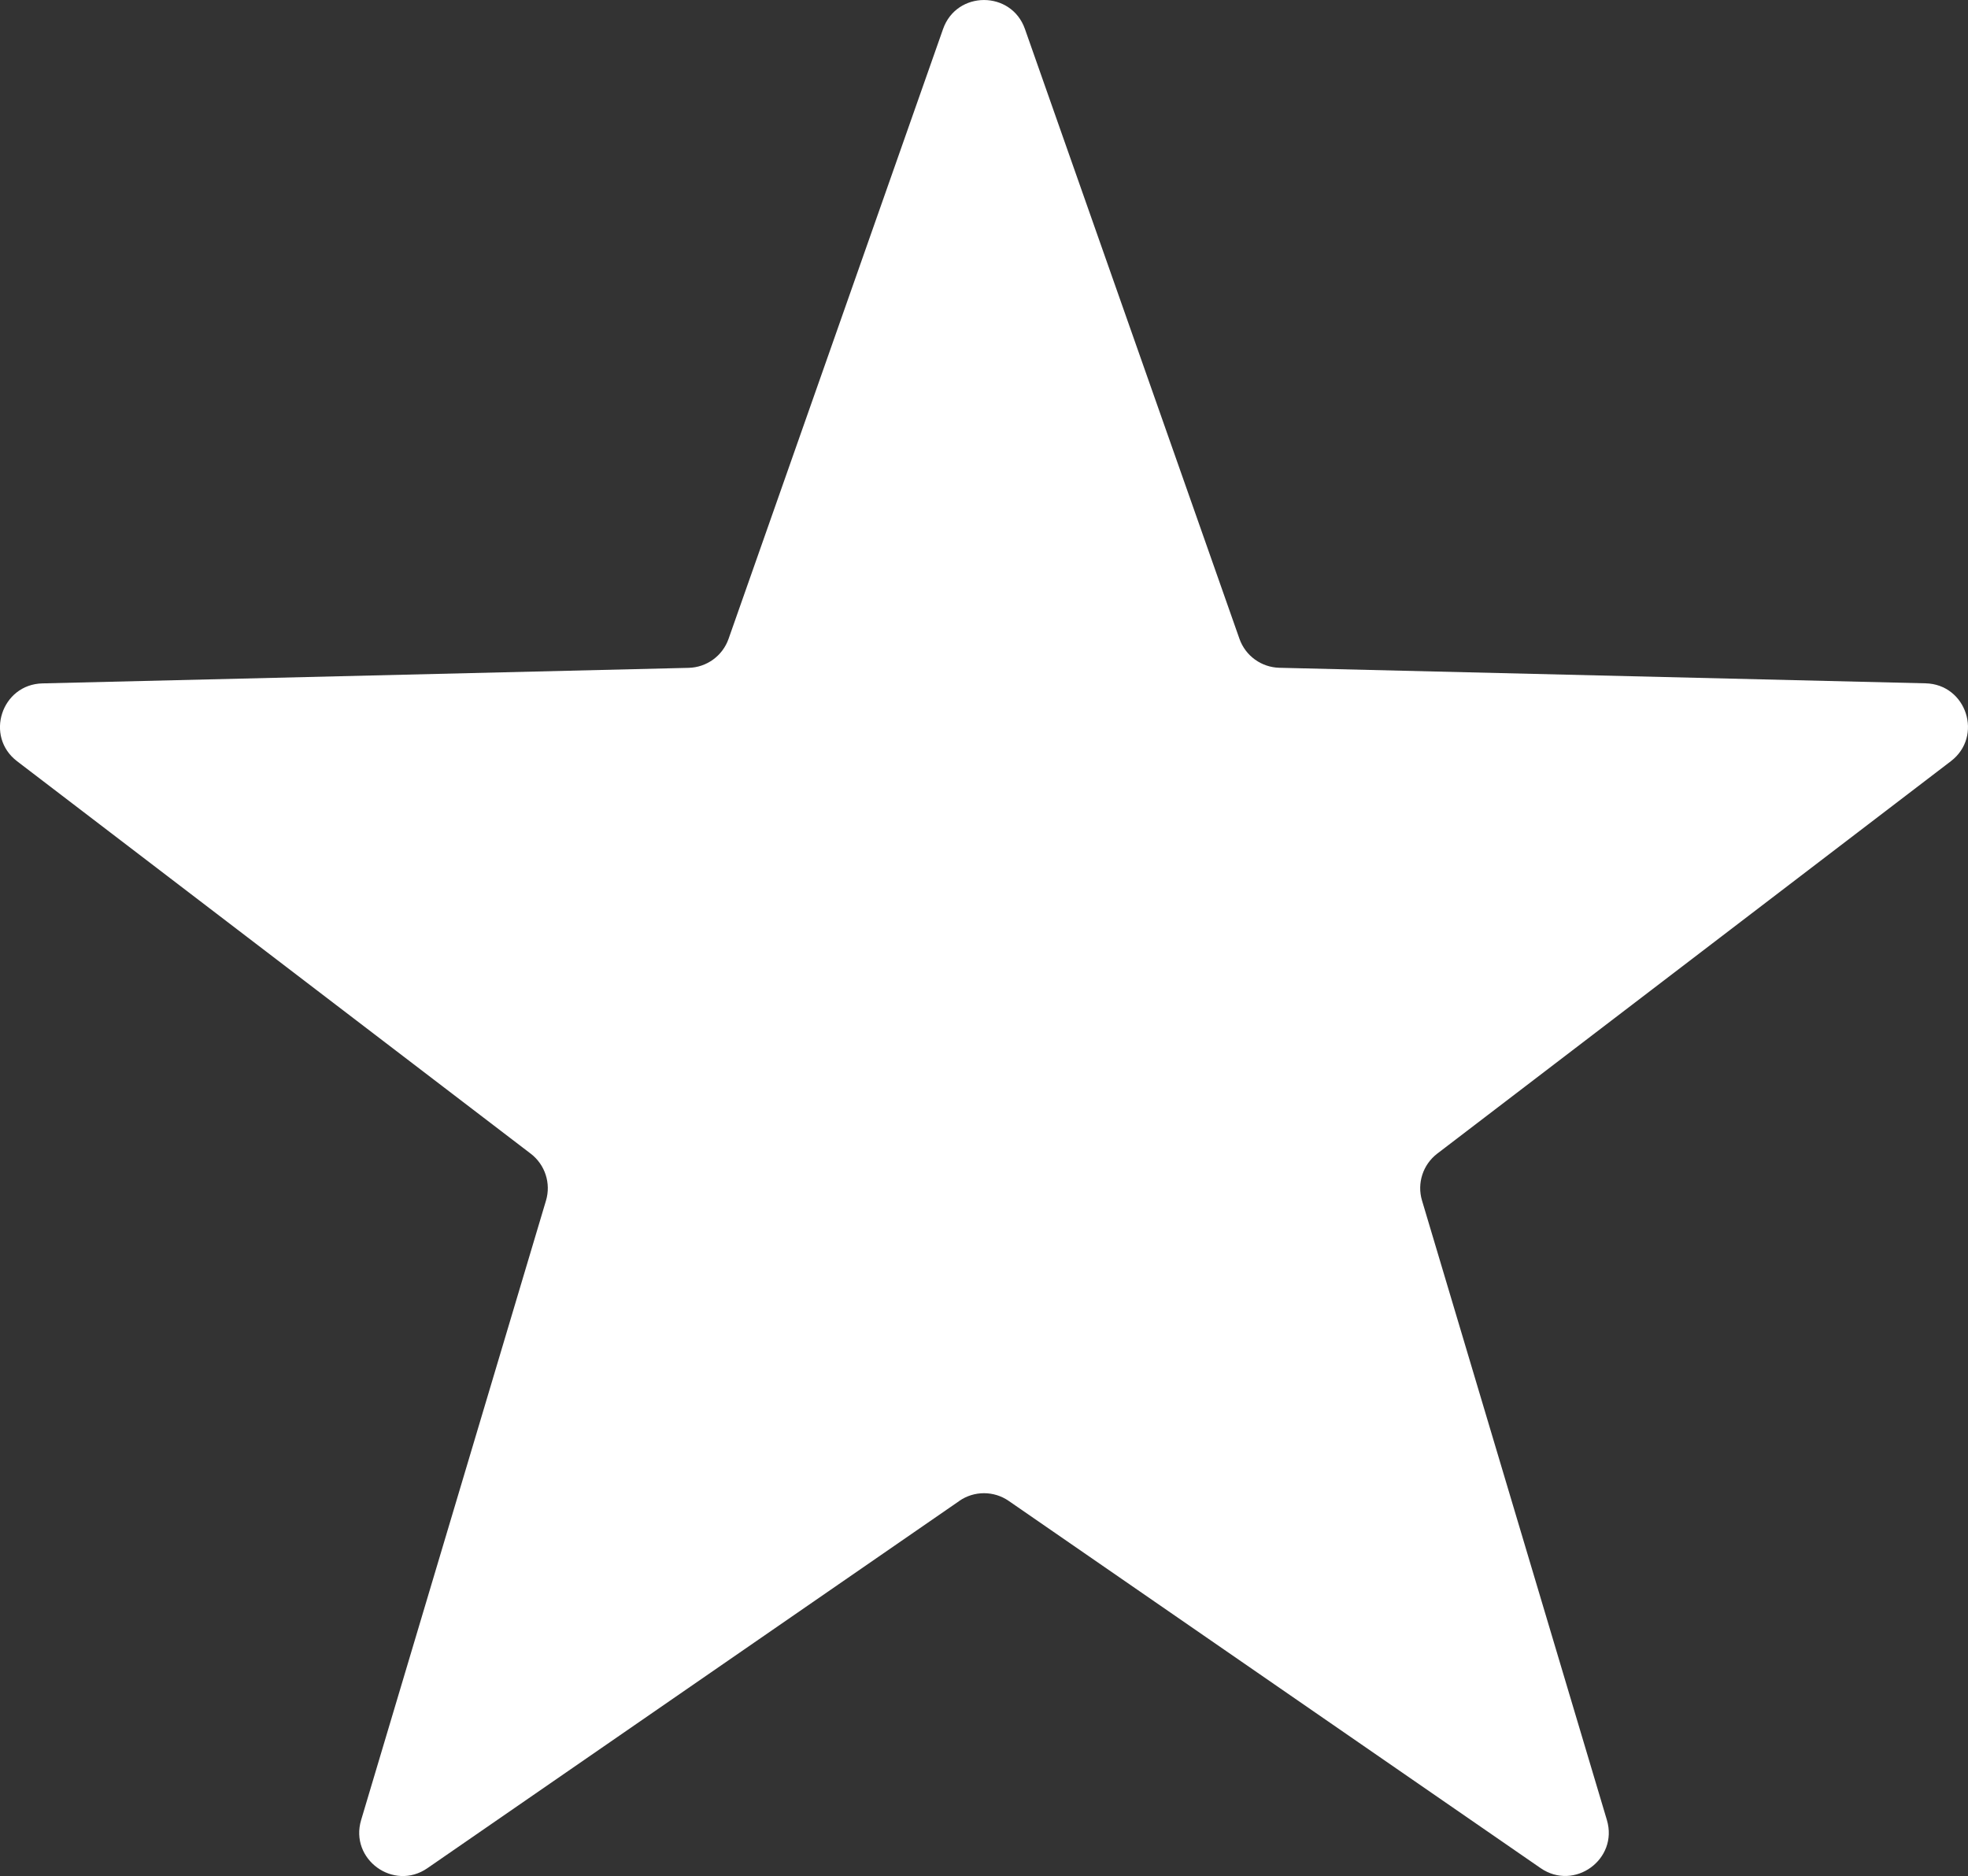 <?xml version="1.0" encoding="UTF-8"?><svg id="Layer_2" xmlns="http://www.w3.org/2000/svg" viewBox="0 0 300 285.97"><rect x="0" y="0" width="300" height="285.97" fill="#333333" stroke="none"/><g id="Layer_1-2"><path d="M146.24,228.79l-81.09,55.98c-5.14,3.55-11.89-1.35-10.1-7.34l28.18-94.42c.79-2.63-.14-5.48-2.32-7.15L2.61,116.04c-4.97-3.79-2.39-11.72,3.86-11.87l98.51-2.37c2.75-.07,5.17-1.83,6.08-4.42L143.76,4.42c2.07-5.89,10.41-5.89,12.48,0l32.7,92.95c.91,2.59,3.33,4.35,6.08,4.42l98.51,2.37c6.25,.15,8.82,8.08,3.86,11.87l-78.3,59.82c-2.18,1.67-3.11,4.52-2.32,7.15l28.18,94.42c1.79,5.99-4.96,10.89-10.1,7.34l-81.09-55.98c-2.26-1.56-5.26-1.56-7.52,0Z" fill="#fff"/></g></svg>